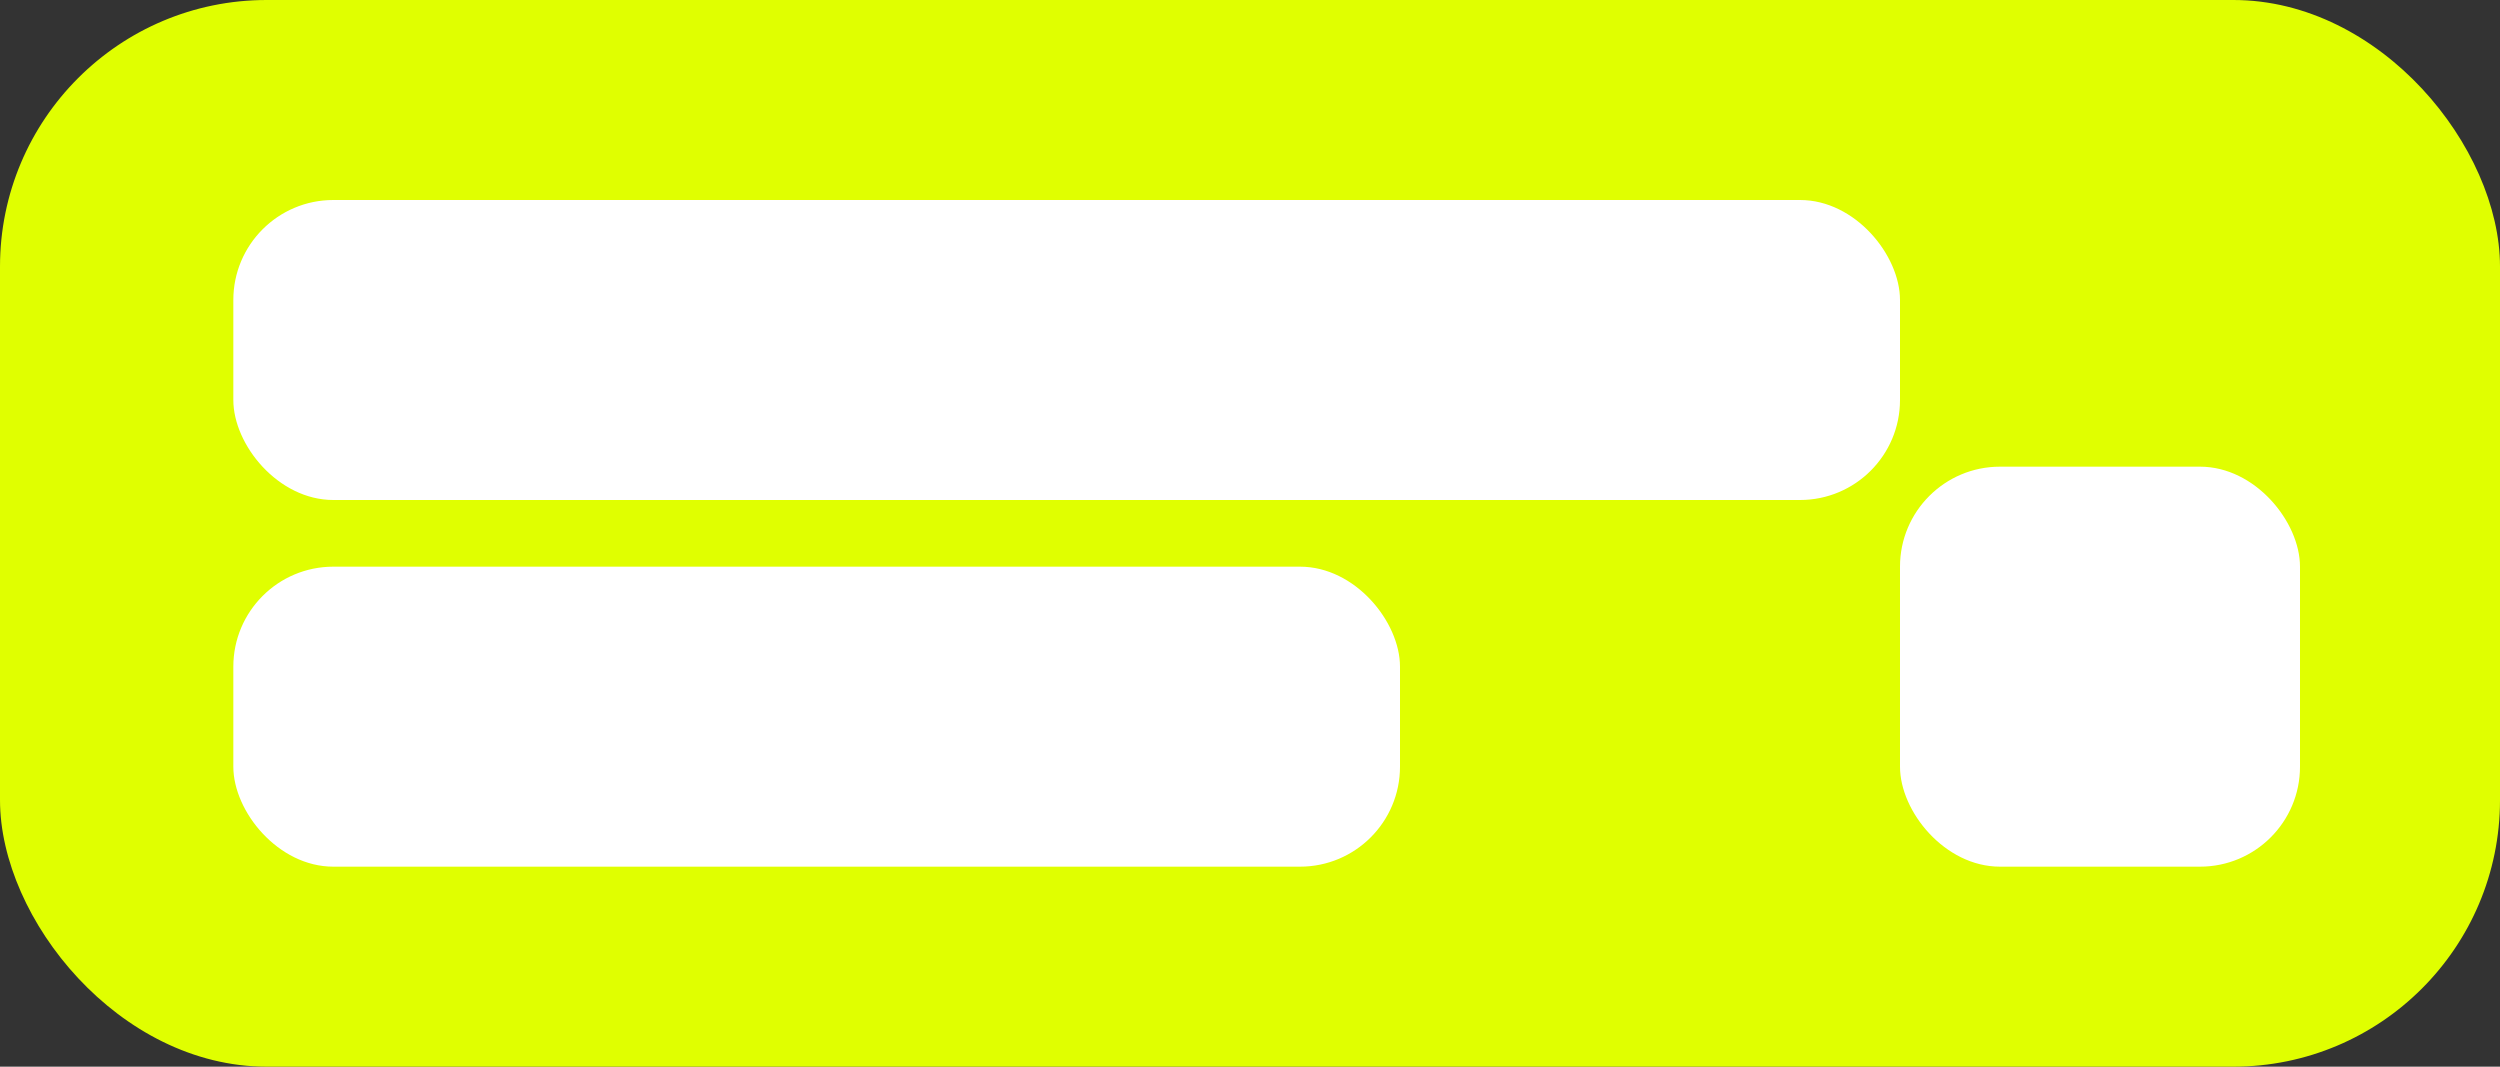 <svg width="150" height="64" viewBox="0 0 150 64" fill="none" xmlns="http://www.w3.org/2000/svg">
<rect x="0" y="0" width="150" height="64" fill="#333333" stroke="none"/>
<rect width="150" height="64" rx="16" fill="#E0FF00"/>
<rect x="14" y="12" width="100" height="18" rx="6" fill="#ffffff"/>
<rect x="14" y="34" width="70" height="18" rx="6" fill="#ffffff"/>
<rect x="114" y="28" width="24" height="24" rx="6" fill="#ffffff"/>
</svg>
